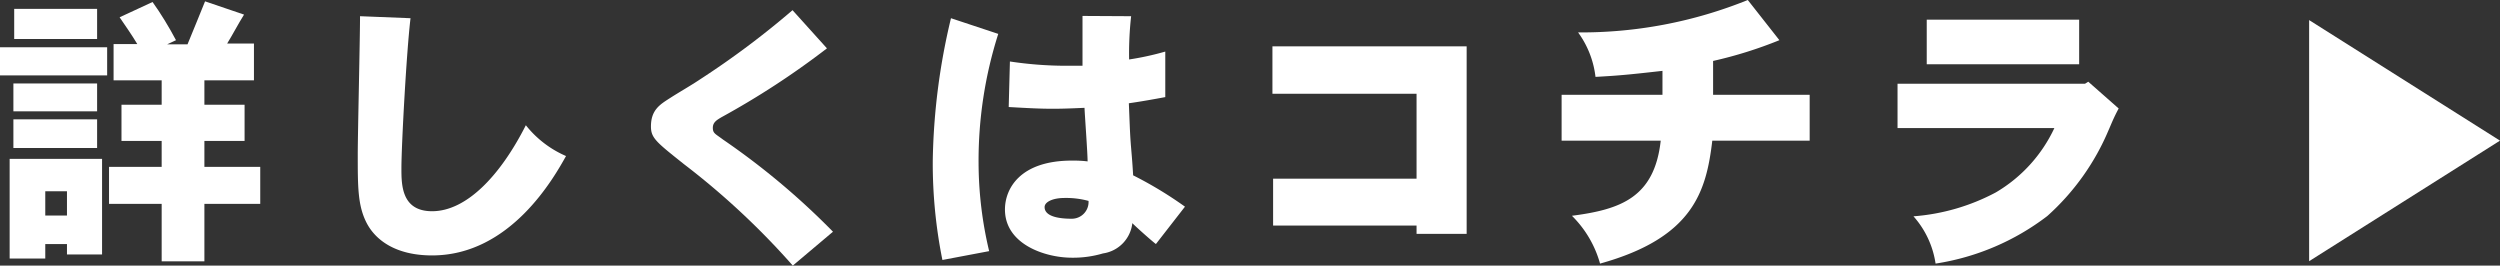 <svg xmlns="http://www.w3.org/2000/svg" width="186.65" height="19.83" viewBox="0 0 186.65 19.83"><rect x="0" y="0" width="186.65" height="19.83" fill="#333333" stroke="none"/><defs><style>.cls-1{fill:#fff;}</style></defs><g id="レイヤー_2" data-name="レイヤー 2"><g id="レイヤー_1-2" data-name="レイヤー 1"><path class="cls-1" d="M8,3.53v2.1H0V3.53Zm-.38,8.33V19H5v-.78H3.38v1.08H.72V11.86ZM7.25,8.91v2.14H1V8.91Zm0-2.68V8.31H1V6.23Zm0-5.57V2.91H1.06V.66ZM3.38,16.09H5V14.28H3.38Zm14.84-15c-.45.72-.83,1.46-1.26,2.16h2V6h-3.7V7.82h3v2.7h-3v1.94h4.17v2.76H15.26v4.29H12.07V15.22H8.14V12.46h3.93V10.52h-3V7.82h3V6H8.48V3.29h1.77c-.39-.66-.94-1.44-1.32-2L11.39.15C12,1,12.61,2,13.14,3l-.66.31H14c.42-1,.89-2.19,1.31-3.21Z"/><path class="cls-1" d="M30.65,1.36c-.3,2.49-.68,9.5-.68,11.2,0,1.23,0,3.21,2.29,3.21,2.53,0,5.06-2.59,7-6.42a7.75,7.75,0,0,0,3,2.3c-.87,1.55-4.12,7.42-10,7.42-2.77,0-4.27-1.19-4.91-2.47s-.64-2.66-.64-5.08c0-1.47.17-8.67.17-10.31Z"/><path class="cls-1" d="M59.19,19.83a56.89,56.89,0,0,0-8.12-7.57C49,10.61,48.6,10.31,48.6,9.44c0-1.24.68-1.64,1.41-2.11s1.55-.93,2.25-1.4A64.08,64.08,0,0,0,59.17.76l2.57,2.85a60.92,60.92,0,0,1-7.89,5.15c-.31.19-.63.36-.63.78s.19.45.76.88a55.06,55.06,0,0,1,8.21,6.88Z"/><path class="cls-1" d="M74.53,2.53a31.18,31.18,0,0,0-1.47,9.63,28.66,28.66,0,0,0,.79,6.59l-3.49.66A36.51,36.51,0,0,1,69.64,12,48.39,48.39,0,0,1,71,1.36Zm9.92-1.32a25.38,25.38,0,0,0-.15,3.23A21.19,21.19,0,0,0,87,3.85l0,3.4c-.81.15-1.74.32-2.72.46.06,1.43.08,2.13.13,2.83s.12,1.32.19,2.55a29.05,29.05,0,0,1,3.87,2.34L86.3,18.22C86,18,84.77,16.9,84.54,16.66a2.57,2.57,0,0,1-2.19,2.26,7.83,7.83,0,0,1-2.32.32c-2,0-5-1-5-3.6,0-1.53,1.1-3.65,5-3.65.32,0,.68,0,1.17.06,0-.62-.21-3.46-.23-4-1.07.05-1.75.07-2.36.07-1,0-1.92-.05-3.3-.13l.09-3.4a28.15,28.15,0,0,0,4.19.32c.4,0,.82,0,1.23,0V1.19ZM81.27,15a6.34,6.34,0,0,0-1.79-.22c-.89,0-1.49.3-1.49.68,0,.87,1.64.87,2.06.87A1.25,1.25,0,0,0,81.27,15Z"/><path class="cls-1" d="M109.5,3.46v14h-3.74v-.62H95.05v-3.5h10.71V7H95V3.46Z"/><path class="cls-1" d="M124.12,5.29c-2.64.3-3.36.36-5,.45a7,7,0,0,0-1.3-3.32A33.16,33.16,0,0,0,130.49,0l2.36,3a31.36,31.36,0,0,1-4.95,1.55V7.08h7.21V10.5h-7.27c-.45,3.8-1.43,7.25-8.38,9.18a8.06,8.06,0,0,0-2.1-3.57c3.63-.47,6.16-1.36,6.63-5.61h-7.4V7.08h7.53Z"/><path class="cls-1" d="M155.91,6.1l2.27,2c-.4.74-.57,1.21-.76,1.63a17.94,17.94,0,0,1-4.57,6.4,18.28,18.28,0,0,1-8.34,3.55,6.79,6.79,0,0,0-1.65-3.53A15.54,15.54,0,0,0,149,14.37a10.94,10.94,0,0,0,4.38-4.81H141.67V6.25h14Zm-.68-4.63V4.8H143.85V1.47Z"/><polygon class="cls-1" points="186.65 10.5 172.4 19.5 172.4 1.5 186.65 10.5"/></g></g></svg>
